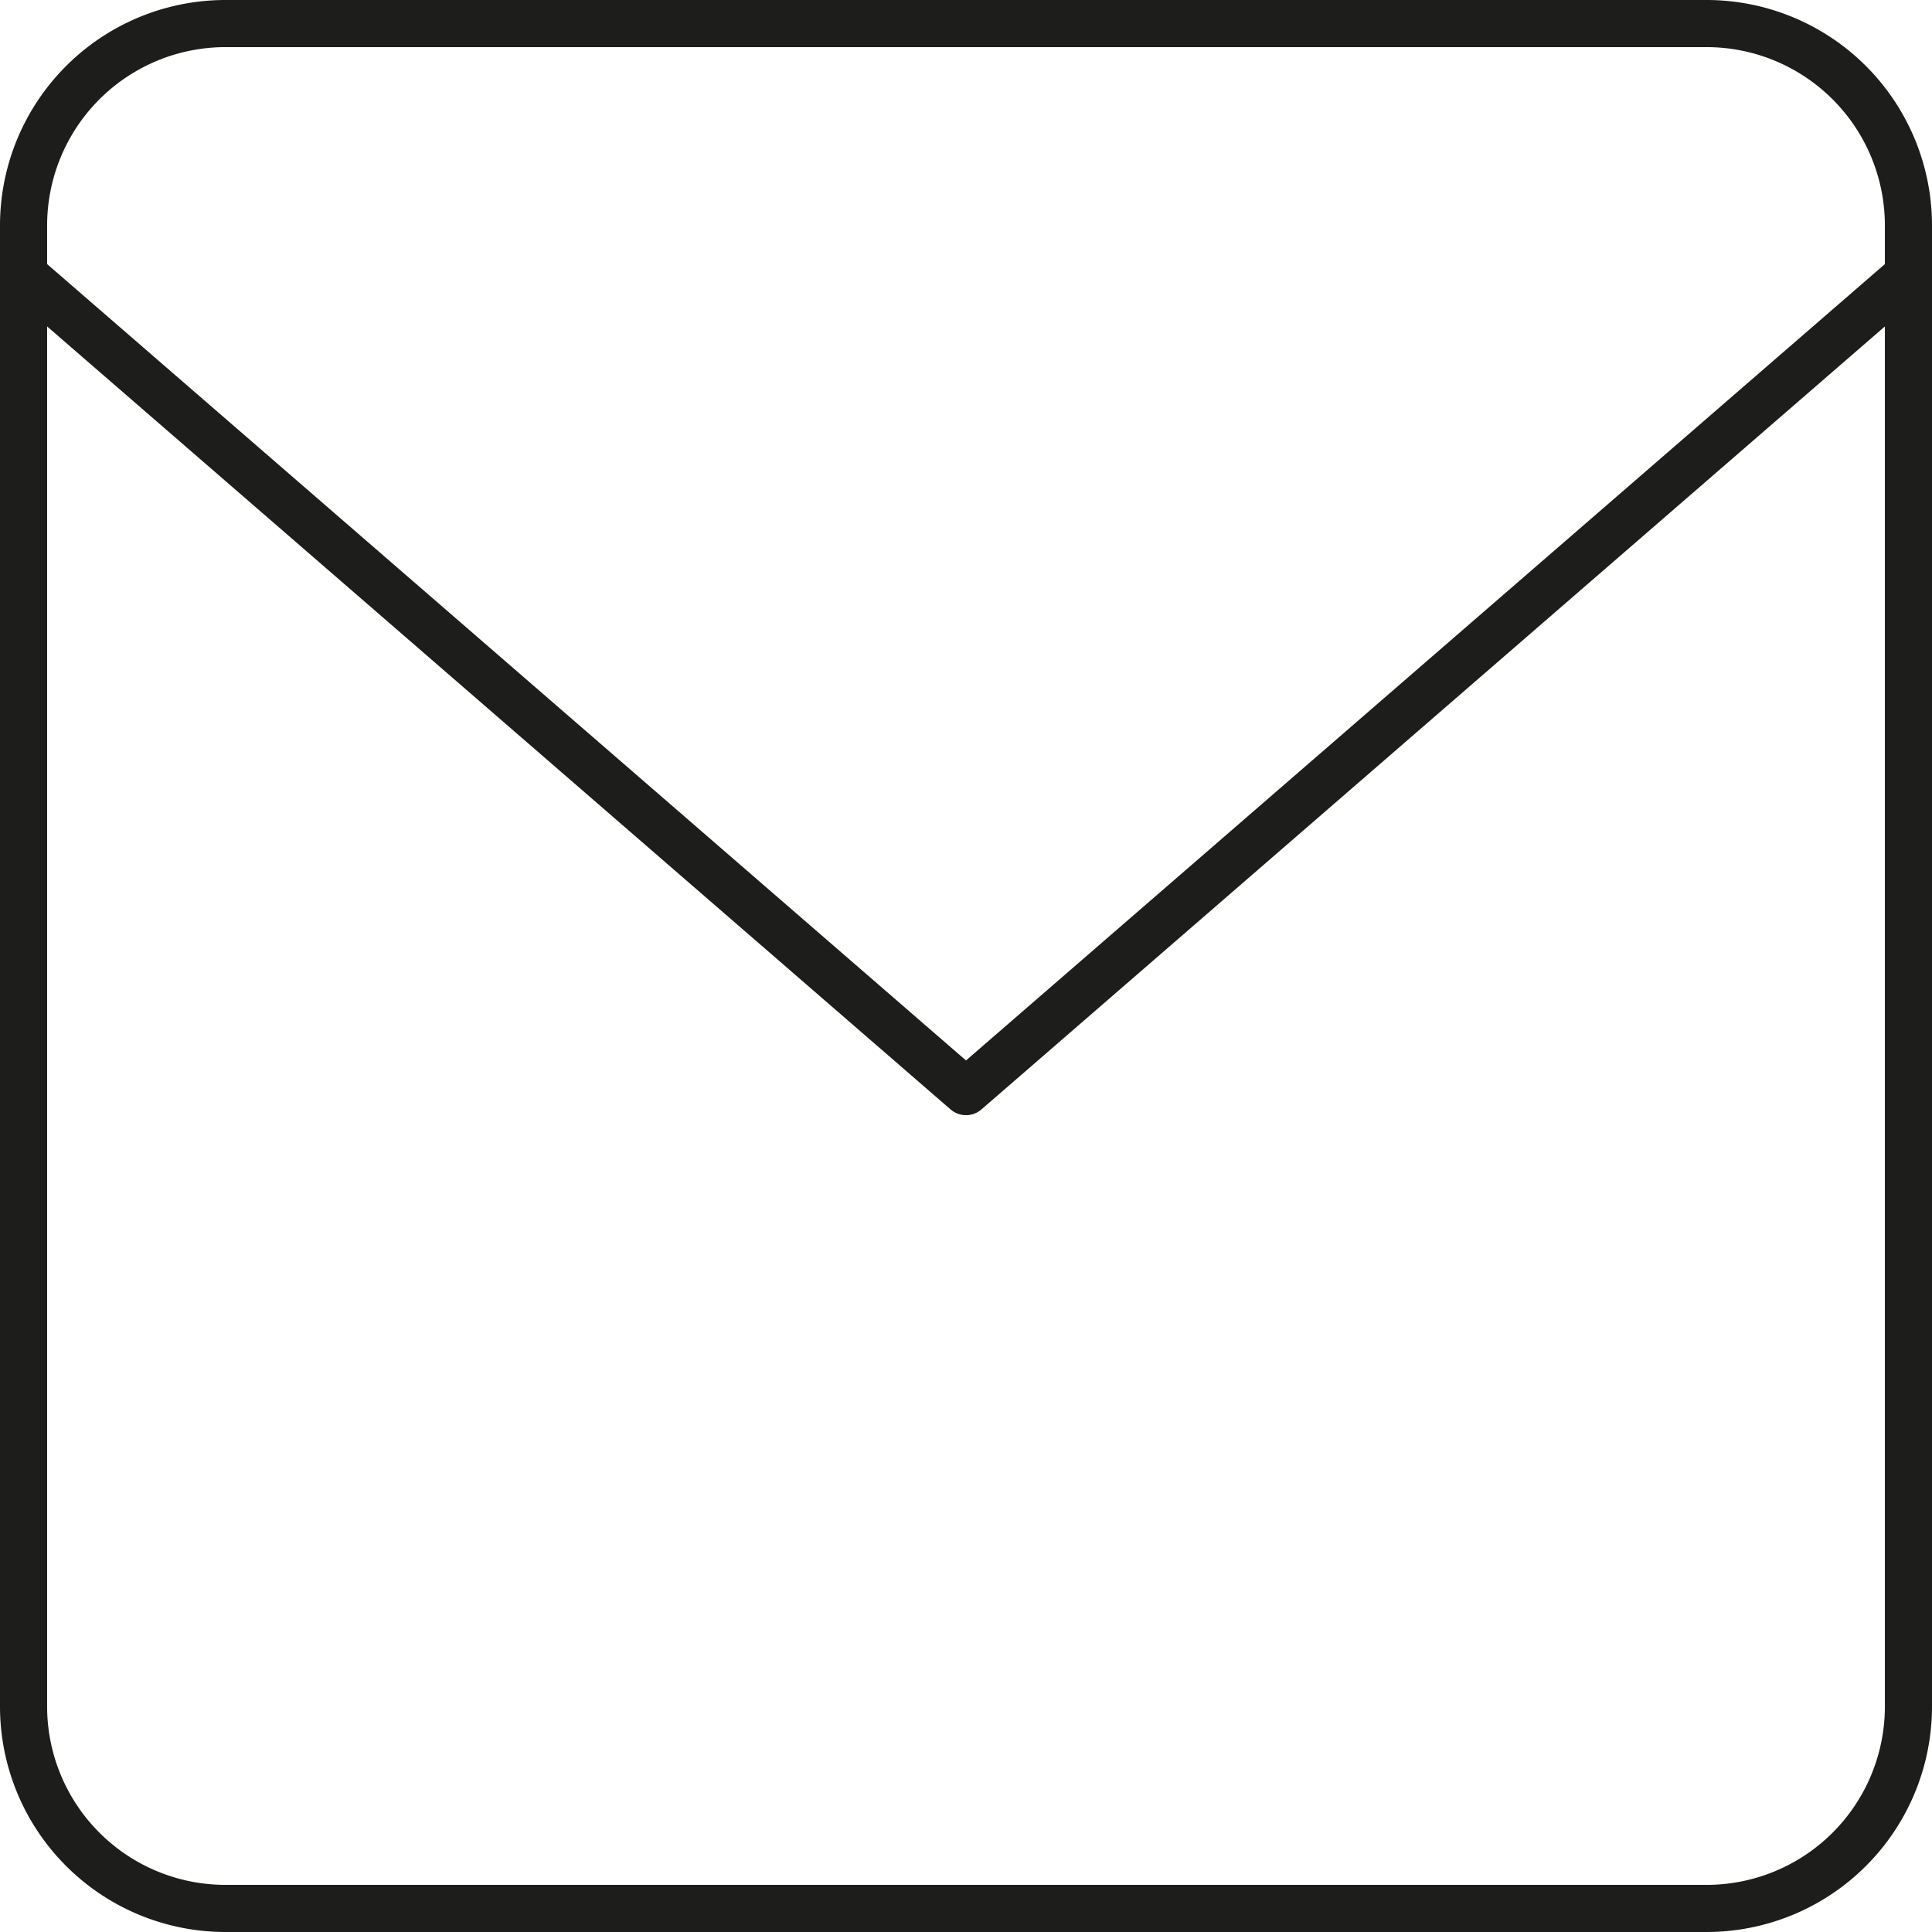 <svg id="Gruppe_36563"  xmlns="http://www.w3.org/2000/svg" width="41" height="41" viewBox="0 0 41 41">
  <g id="Gruppe_36535"  transform="translate(0.5 0.5)">
    <path id="Rechteck_2267"  d="M4.286,0H35.715A4.285,4.285,0,0,1,40,4.285v31.43A4.285,4.285,0,0,1,35.715,40H4.286A4.286,4.286,0,0,1,0,35.714V4.286A4.286,4.286,0,0,1,4.286,0Z" transform="translate(0 0)" fill="none" stroke="#1d1d1b" stroke-linecap="round" stroke-linejoin="round" stroke-width="1"/>
    <path id="Pfad_13857"  d="M40.5,4.5l-20,17.333L.5,4.5" transform="translate(-0.5 0.833)" fill="none" stroke="#1d1d1b" stroke-linejoin="round" stroke-width="1"/>
  </g>
</svg>